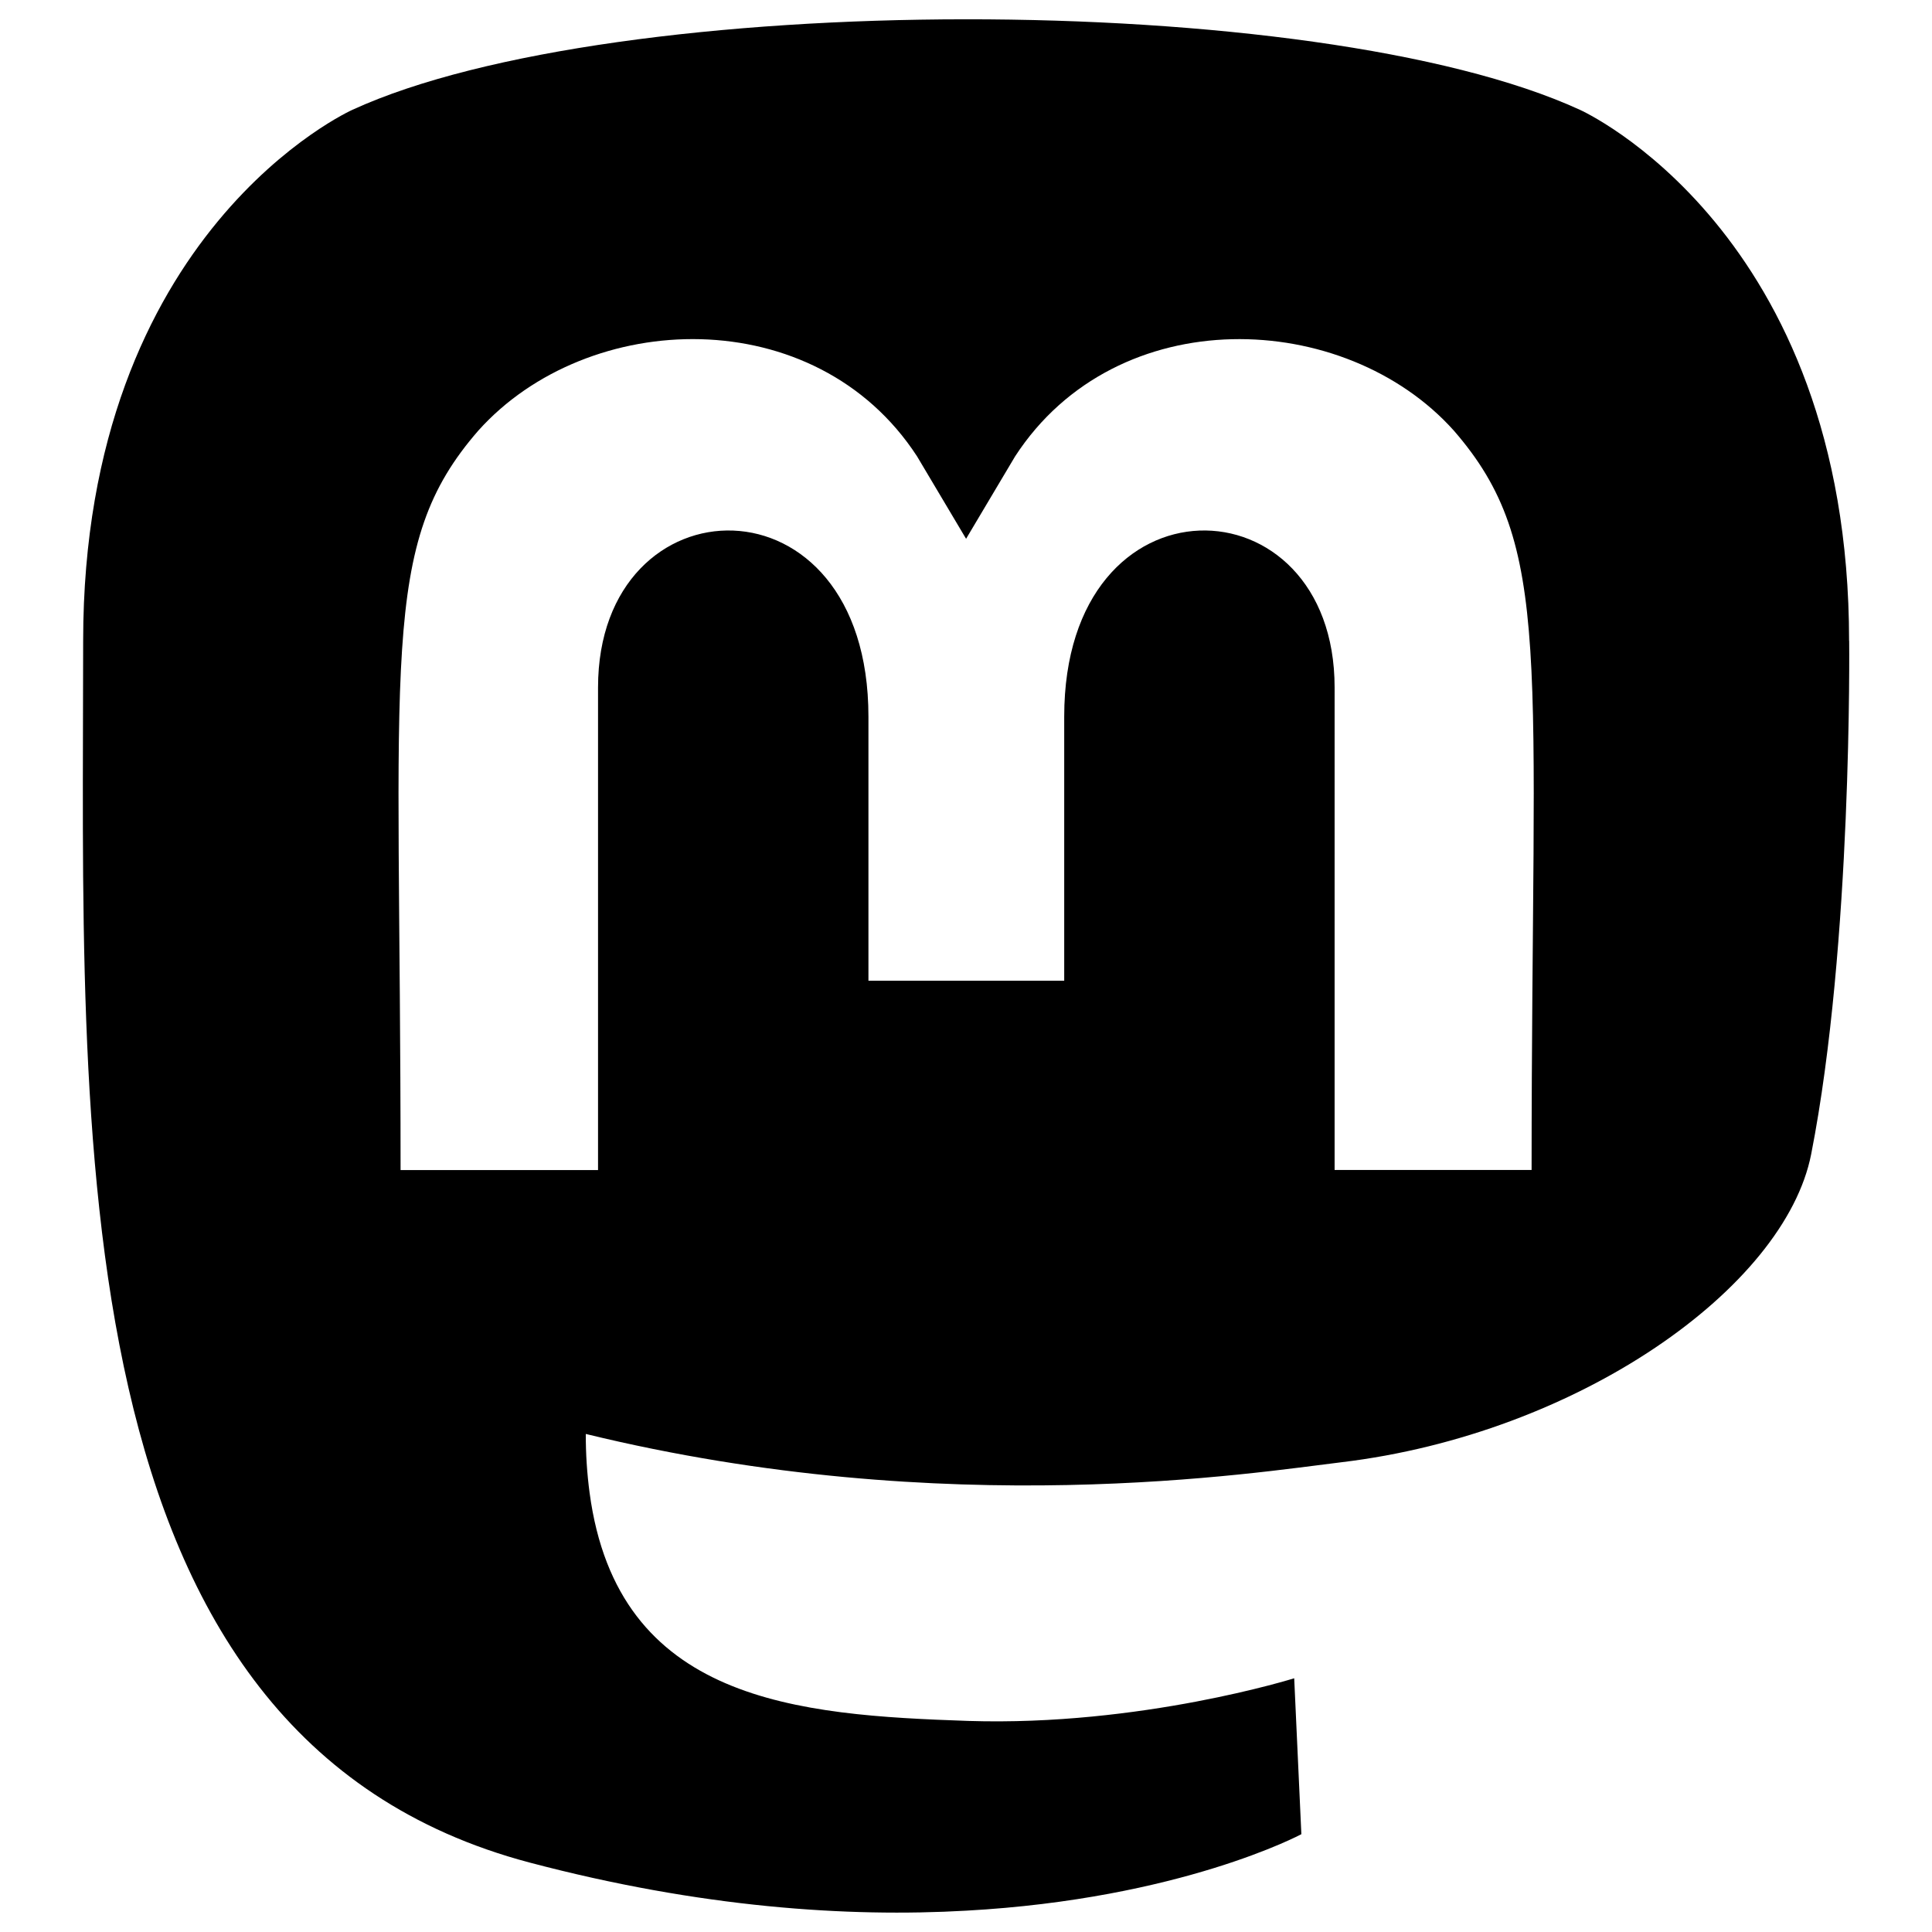 <svg xmlns="http://www.w3.org/2000/svg" viewBox="0 0 24 24" id="Mastodon--Streamline-Font-Awesome" height="24" width="24"><desc>Mastodon Streamline Icon: https://streamlinehq.com</desc><!--! Font Awesome Free 6.5.2 by @fontawesome - https://fontawesome.com License - https://fontawesome.com/license/free (Icons: CC BY 4.0, Fonts: SIL OFL 1.1, Code: MIT License) Copyright 2024 Fonticons, Inc.--><path d="M22.97 7.962c0 -5.102 -3.344 -6.598 -3.344 -6.598 -3.282 -1.507 -11.997 -1.491 -15.248 0 0 0 -3.345 1.496 -3.345 6.598 0 6.073 -0.346 13.616 5.545 15.175 2.126 0.562 3.954 0.682 5.424 0.598 2.667 -0.147 4.164 -0.95 4.164 -0.95l-0.089 -1.937s-1.906 0.598 -4.048 0.53c-2.121 -0.073 -4.357 -0.231 -4.705 -2.835 -0.032 -0.242 -0.048 -0.486 -0.047 -0.73 4.495 1.097 8.328 0.478 9.383 0.352 2.946 -0.352 5.512 -2.168 5.839 -3.827 0.514 -2.614 0.472 -6.378 0.472 -6.378Zm-3.943 6.572h-2.448V8.54c0 -2.609 -3.359 -2.709 -3.359 0.362v3.281h-2.432v-3.281c0 -3.071 -3.359 -2.971 -3.359 -0.362v5.995h-2.453c0 -6.409 -0.273 -7.764 0.966 -9.186 1.36 -1.517 4.19 -1.617 5.45 0.32l0.609 1.024 0.609 -1.024c1.266 -1.947 4.101 -1.827 5.45 -0.32 1.245 1.433 0.966 2.782 0.966 9.186Z" fill="#000000" stroke-width="0.054"></path></svg>